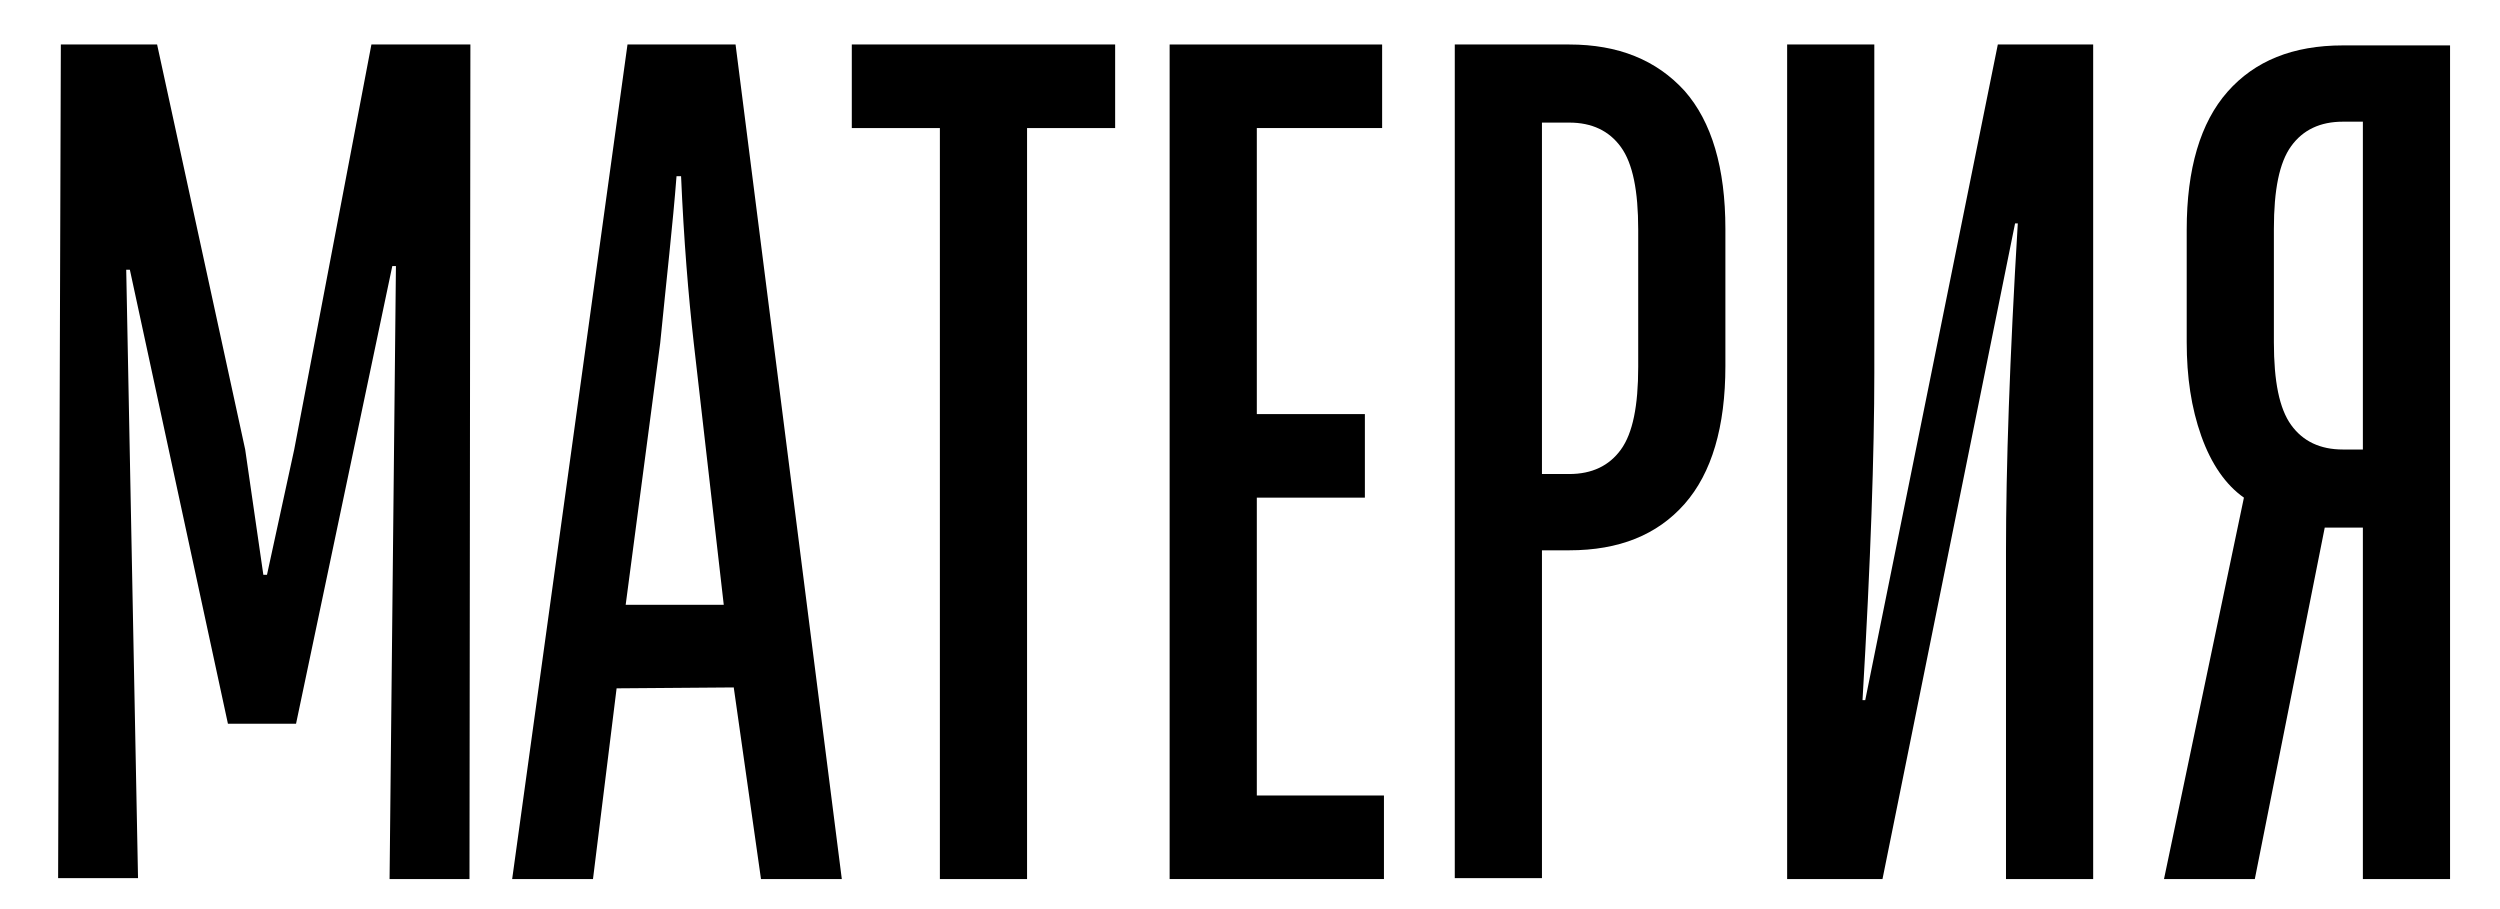 <?xml version="1.0" encoding="UTF-8"?> <svg xmlns="http://www.w3.org/2000/svg" xmlns:xlink="http://www.w3.org/1999/xlink" version="1.1" id="Layer_1" x="0px" y="0px" viewBox="0 0 275.3 100.1" style="enable-background:new 0 0 275.3 100.1;" xml:space="preserve"> <g> <path d="M6.4,96.8L6.7,4.9h10.6l9.7,44.6l2,13.8h0.4l3-13.8l8.5-44.6h10.9l-0.1,91.9h-8.8l0.7-67.5h-0.4L32.6,79.7h-7.5l-10.8-50 h-0.4l1.3,67H6.4z"></path> <path d="M65.3,96.8h-8.9L69.1,4.9H81l11.7,91.9h-8.9l-3-21.1l-12.9,0.1L65.3,96.8z M68.9,66.6l10.8,0l-3.3-28.8 c-0.6-5.3-1.1-11.4-1.4-18.4h-0.5c-0.4,5.2-1.1,11.3-1.8,18.4L68.9,66.6z"></path> <path d="M113.1,96.8h-9.6V14.1h-9.7V4.9h29v9.2h-9.7V96.8z"></path> <path d="M152.4,96.8h-23.6V4.9h23.4v9.2h-13.8v31.5h11.9v9.2h-11.9v32.8h14V96.8z"></path> <path d="M160.2,96.8V4.9h12.6c5.4,0,9.6,1.7,12.7,5.1c3,3.4,4.5,8.5,4.5,15.2v15.1c0,6.7-1.5,11.8-4.5,15.2 c-3,3.4-7.2,5.1-12.7,5.1h-3v36.1H160.2z M172.8,52.2c2.5,0,4.4-0.9,5.7-2.7s1.9-4.8,1.9-9.1V25.3c0-4.3-0.6-7.3-1.9-9.1 s-3.2-2.7-5.7-2.7h-3v38.7H172.8z"></path> <path d="M196.8,96.8V4.9h9.6V41c0,8.8-0.4,20.8-1.3,36.1h0.3l14.6-72.2h10.5v91.9h-9.6V60.7c0-9.2,0.4-21.2,1.3-36.1h-0.3 l-14.6,72.2H196.8z"></path> <path d="M269.8,4.9v91.9h-9.6V58.1H256l-7.7,38.7h-10l8.8-42c-2-1.4-3.6-3.7-4.7-6.8c-1.1-3.1-1.6-6.5-1.6-10.3V25.3 c0-6.7,1.5-11.8,4.5-15.2s7.2-5.1,12.7-5.1H269.8z M260.2,49.5V13.4h-2.2c-2.5,0-4.4,0.9-5.7,2.7c-1.3,1.8-1.9,4.8-1.9,9.1v12.5 c0,4.3,0.6,7.3,1.9,9.1c1.3,1.8,3.2,2.7,5.7,2.7H260.2z"></path> </g> </svg> 